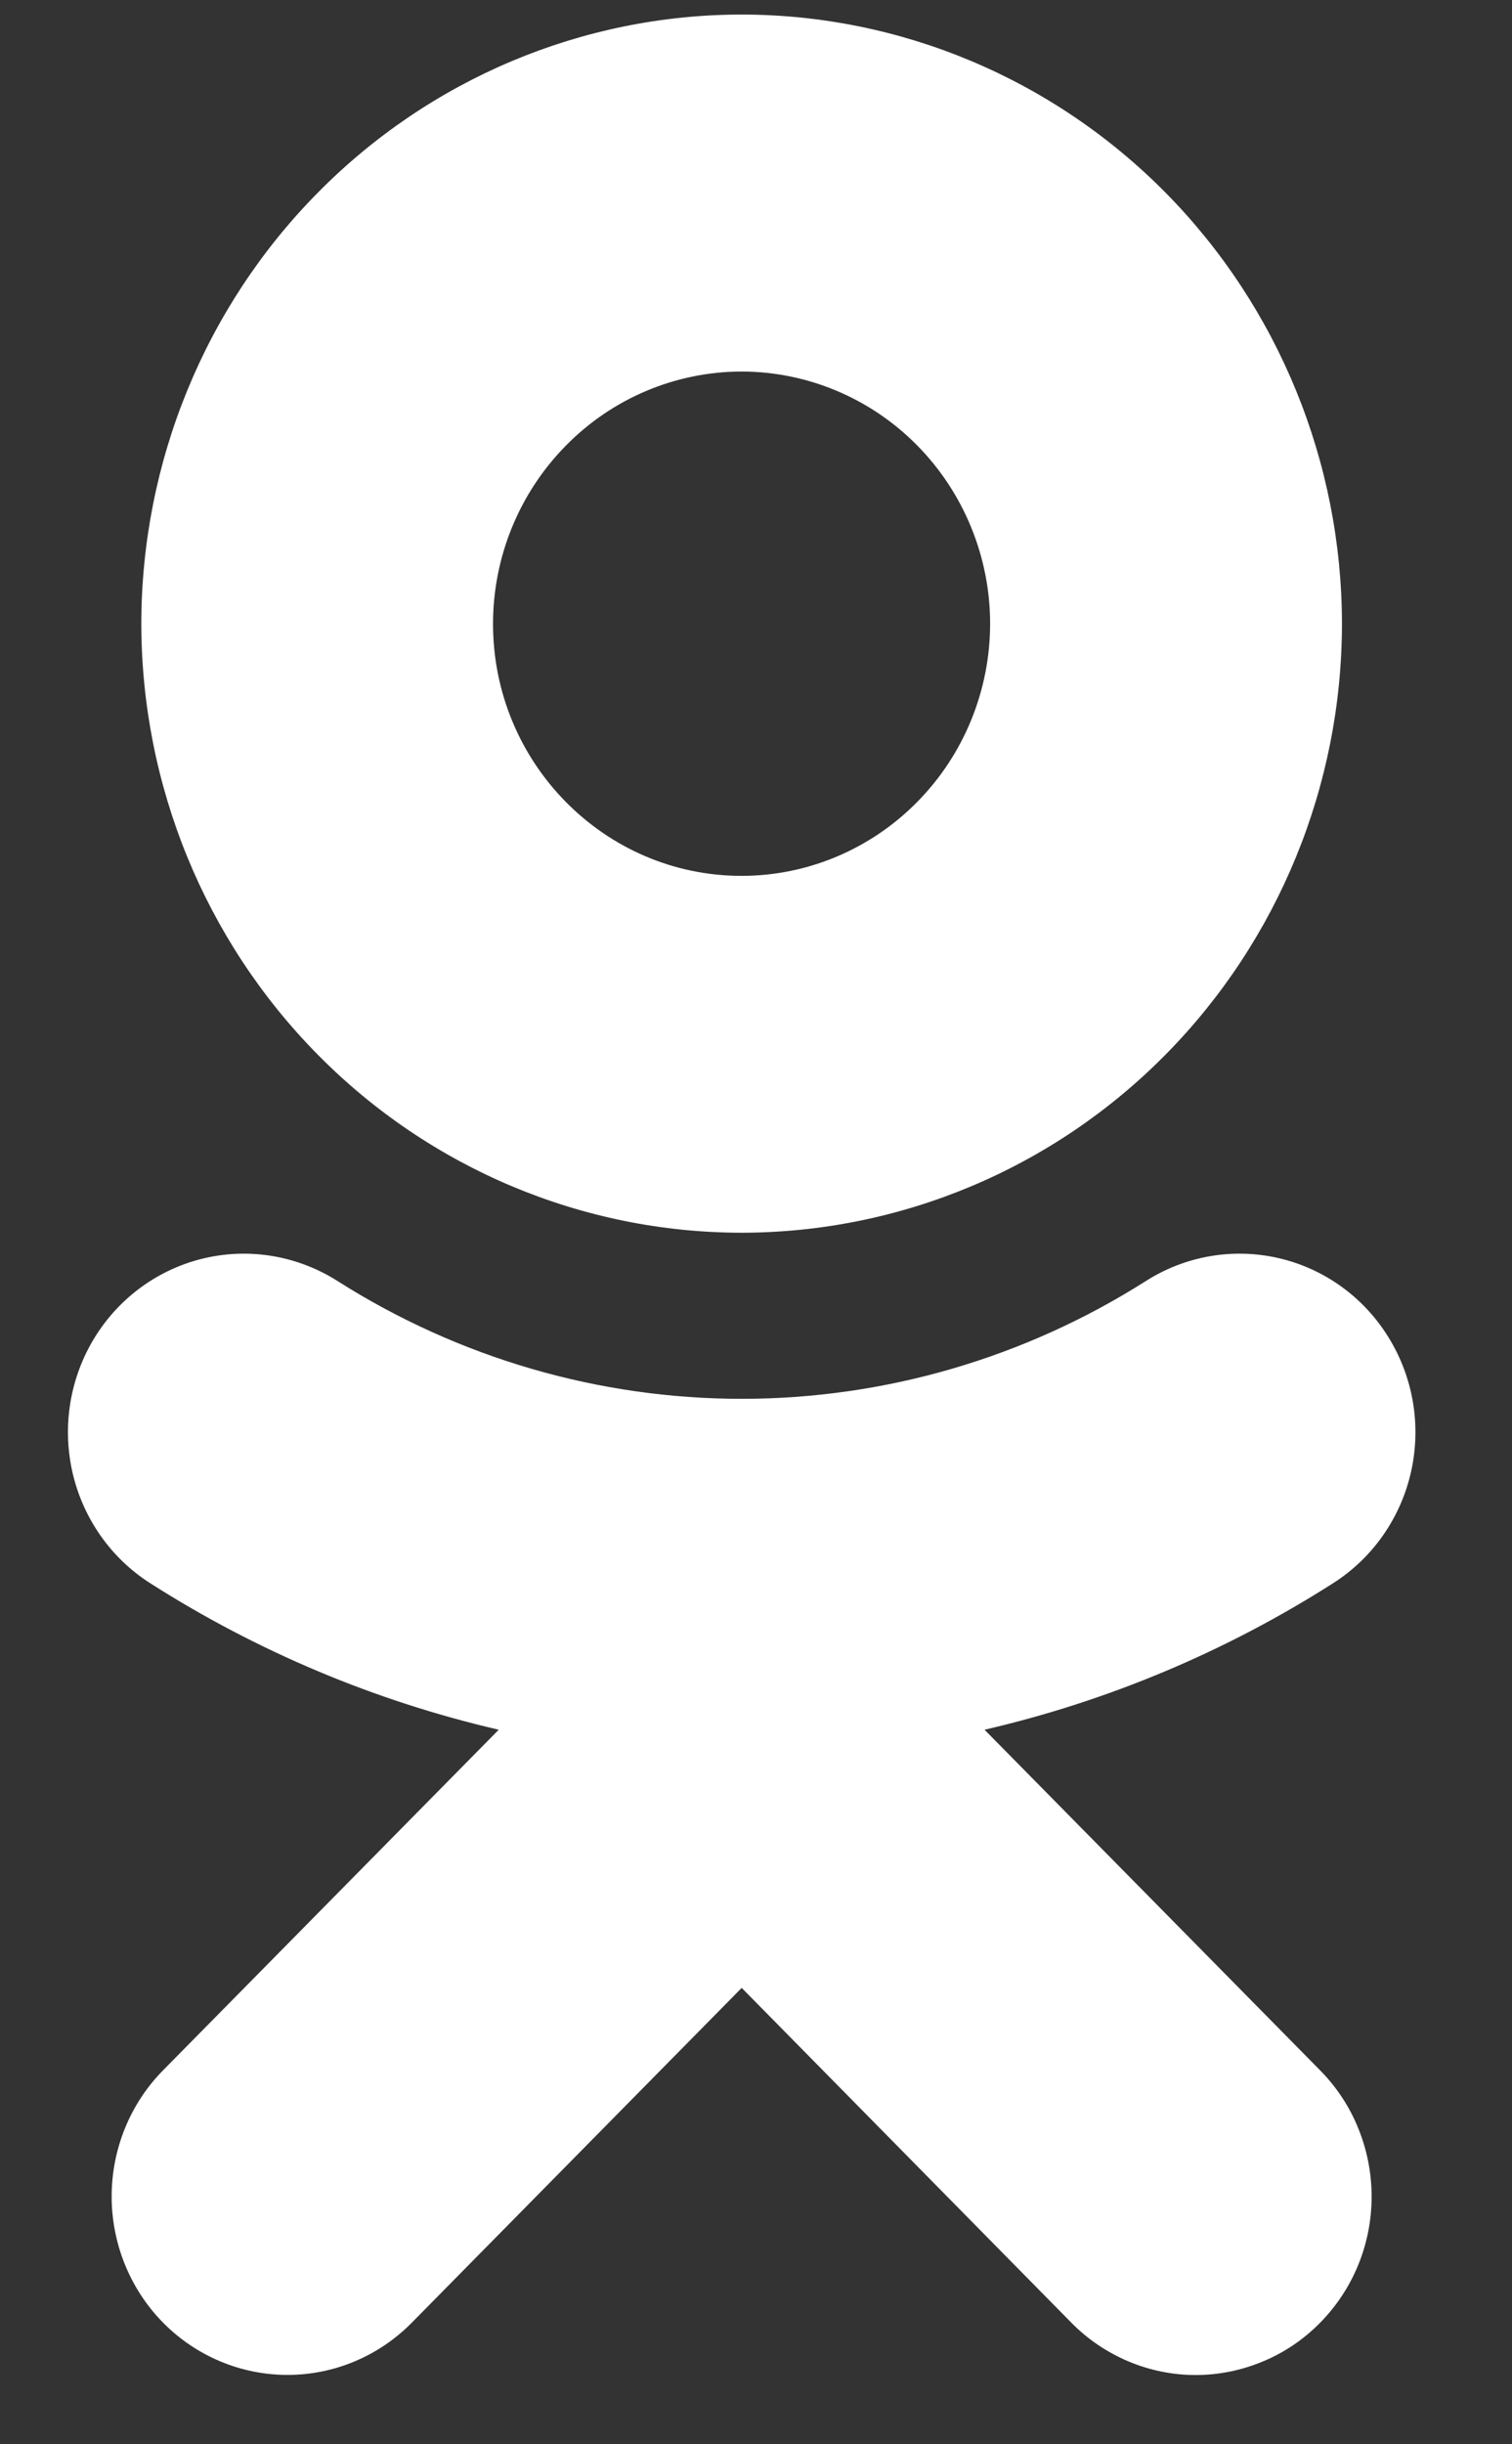 <?xml version="1.0" encoding="UTF-8"?> <svg xmlns="http://www.w3.org/2000/svg" width="13" height="21" viewBox="0 0 13 21" fill="none"><rect x="0" y="0" width="13" height="21" fill="#333333" stroke="none"/> <path fill-rule="evenodd" clip-rule="evenodd" d="M6.376 3.192C5.809 3.193 5.266 3.421 4.866 3.828C4.465 4.234 4.239 4.785 4.239 5.36C4.239 6.554 5.197 7.525 6.376 7.525C6.943 7.525 7.486 7.296 7.886 6.89C8.287 6.484 8.512 5.934 8.513 5.36C8.513 4.785 8.287 4.234 7.887 3.828C7.486 3.421 6.943 3.193 6.376 3.192V3.192ZM6.376 10.591C5.008 10.59 3.696 10.039 2.729 9.058C1.761 8.077 1.217 6.747 1.215 5.36C1.216 3.972 1.76 2.641 2.728 1.66C3.695 0.678 5.008 0.126 6.376 0.125C7.745 0.126 9.057 0.678 10.025 1.659C10.993 2.641 11.537 3.972 11.538 5.36C11.537 6.747 10.992 8.077 10.024 9.058C9.057 10.039 7.744 10.59 6.376 10.591V10.591ZM4.288 14.861C3.226 14.615 2.213 14.19 1.291 13.602C0.952 13.386 0.711 13.041 0.622 12.645C0.533 12.248 0.603 11.832 0.816 11.488C1.03 11.143 1.37 10.899 1.761 10.809C2.152 10.719 2.562 10.79 2.902 11.006C3.944 11.667 5.148 12.018 6.377 12.018C7.606 12.018 8.81 11.667 9.852 11.006C10.191 10.79 10.602 10.719 10.993 10.809C11.384 10.899 11.724 11.143 11.937 11.488C12.151 11.832 12.221 12.248 12.132 12.645C12.043 13.041 11.802 13.386 11.462 13.602C10.54 14.19 9.527 14.615 8.465 14.861L11.351 17.788C11.491 17.93 11.603 18.099 11.678 18.285C11.754 18.471 11.793 18.671 11.793 18.872C11.793 19.074 11.754 19.273 11.678 19.459C11.602 19.645 11.49 19.814 11.35 19.956C11.209 20.099 11.043 20.212 10.859 20.288C10.675 20.365 10.479 20.405 10.28 20.405C10.082 20.405 9.885 20.365 9.702 20.288C9.518 20.21 9.351 20.098 9.211 19.955L6.377 17.079L3.541 19.955C3.257 20.243 2.873 20.404 2.472 20.404C2.071 20.404 1.686 20.243 1.402 19.955C1.119 19.668 0.96 19.277 0.96 18.871C0.96 18.464 1.119 18.074 1.402 17.787L4.288 14.861Z" fill="white"></path> </svg> 